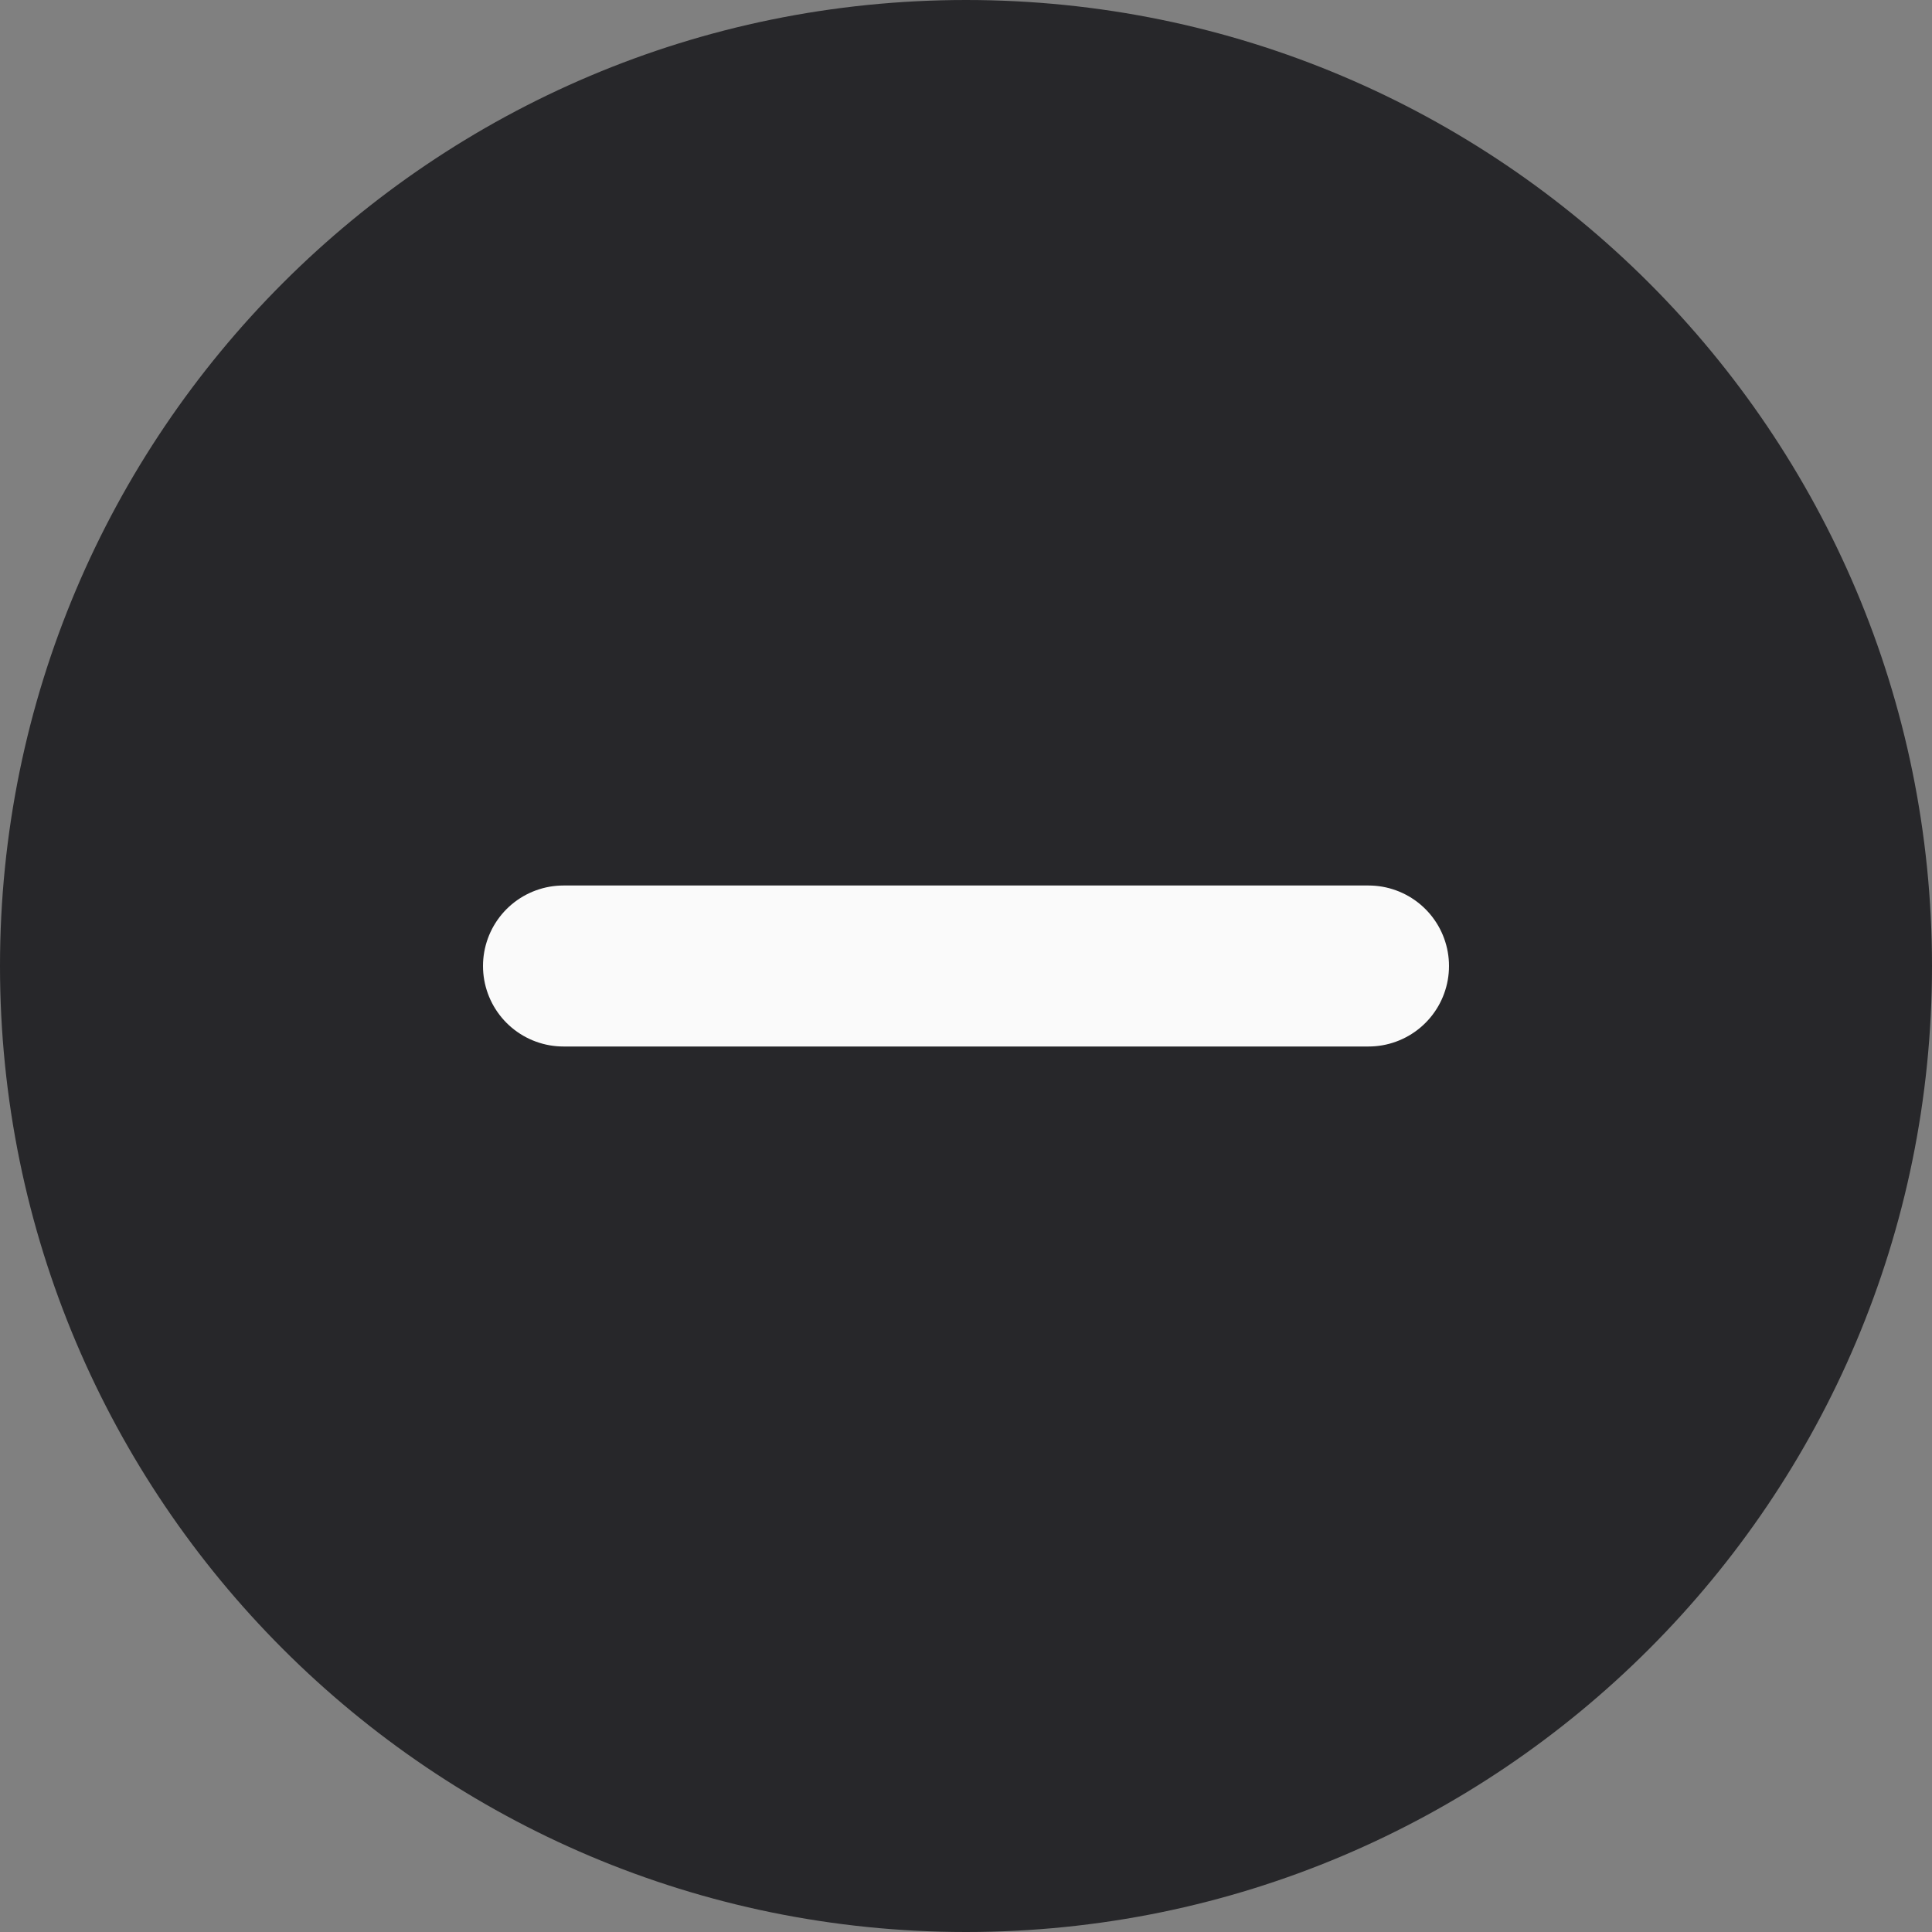 <?xml version="1.0" encoding="UTF-8"?> <svg xmlns="http://www.w3.org/2000/svg" width="24" height="24" viewBox="0 0 24 24" fill="none"><rect x="0" y="0" width="24" height="24" fill="#808080" stroke="none"/><g clip-path="url(#clip0_598_19610)"><path d="M24 12C24 5.373 18.627 0 12 0C5.373 0 0 5.373 0 12C0 18.627 5.373 24 12 24C18.627 24 24 18.627 24 12Z" fill="#27272A"></path><path d="M7 12H17" stroke="#FAFAFA" stroke-width="2" stroke-linecap="round"></path></g><defs><clipPath id="clip0_598_19610"><rect width="24" height="24" fill="white"></rect></clipPath></defs></svg> 